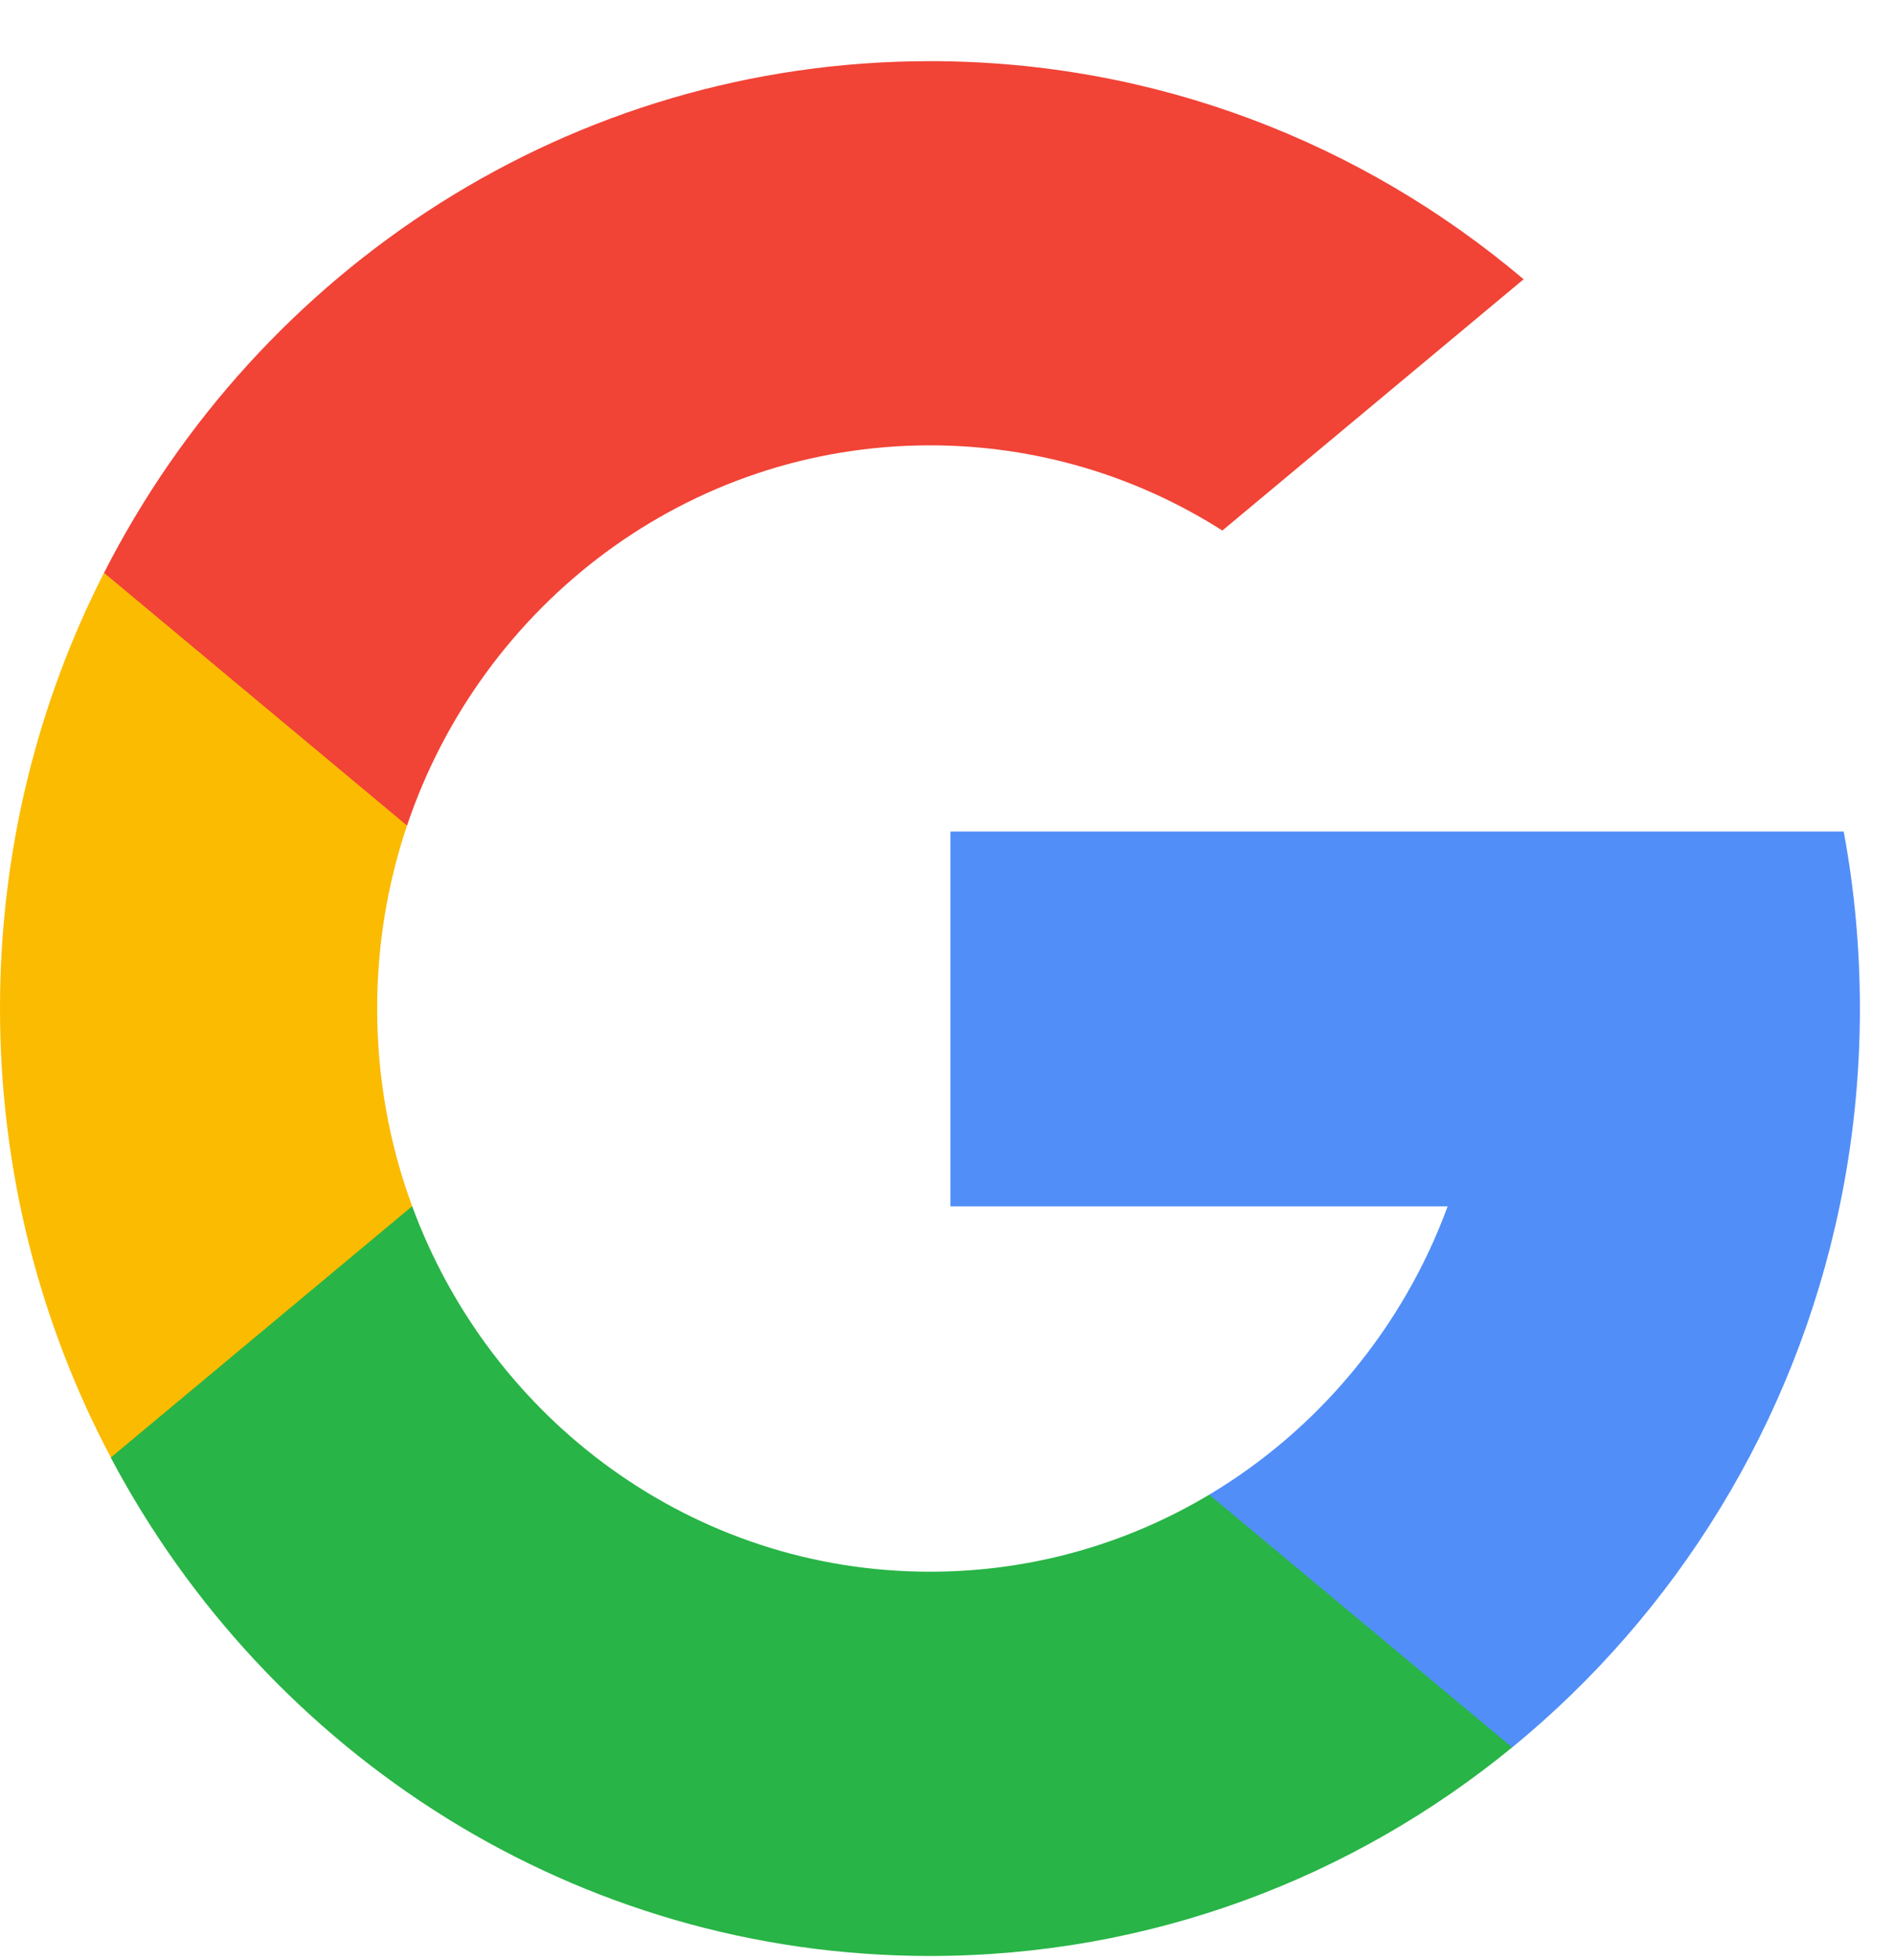 <svg width="29" height="30" viewBox="0 0 29 30" fill="none" xmlns="http://www.w3.org/2000/svg">
<path d="M6.311 18.461L5.32 22.229L1.697 22.307C0.614 20.262 0 17.922 0 15.436C0 13.031 0.574 10.764 1.592 8.767H1.593L4.819 9.37L6.232 12.635C5.936 13.513 5.775 14.455 5.775 15.436C5.775 16.5 5.964 17.52 6.311 18.461Z" fill="#FBBB00"/>
<path d="M28.23 12.727C28.393 13.604 28.478 14.51 28.478 15.436C28.478 16.474 28.371 17.487 28.167 18.463C27.474 21.787 25.663 24.69 23.154 26.744L23.153 26.743L19.09 26.532L18.515 22.876C20.18 21.882 21.481 20.326 22.166 18.463H14.552V12.727H22.277H28.23Z" fill="#518EF8"/>
<path d="M23.152 26.743L23.153 26.744C20.713 28.741 17.613 29.936 14.239 29.936C8.816 29.936 4.101 26.849 1.696 22.308L6.311 18.461C7.513 21.729 10.609 24.055 14.239 24.055C15.799 24.055 17.26 23.626 18.515 22.876L23.152 26.743Z" fill="#28B446"/>
<path d="M23.329 4.274L18.716 8.12C17.418 7.294 15.884 6.816 14.24 6.816C10.528 6.816 7.374 9.249 6.232 12.635L1.593 8.767H1.593C3.963 4.115 8.737 0.936 14.24 0.936C17.695 0.936 20.863 2.189 23.329 4.274Z" fill="#F14336"/>
</svg>
